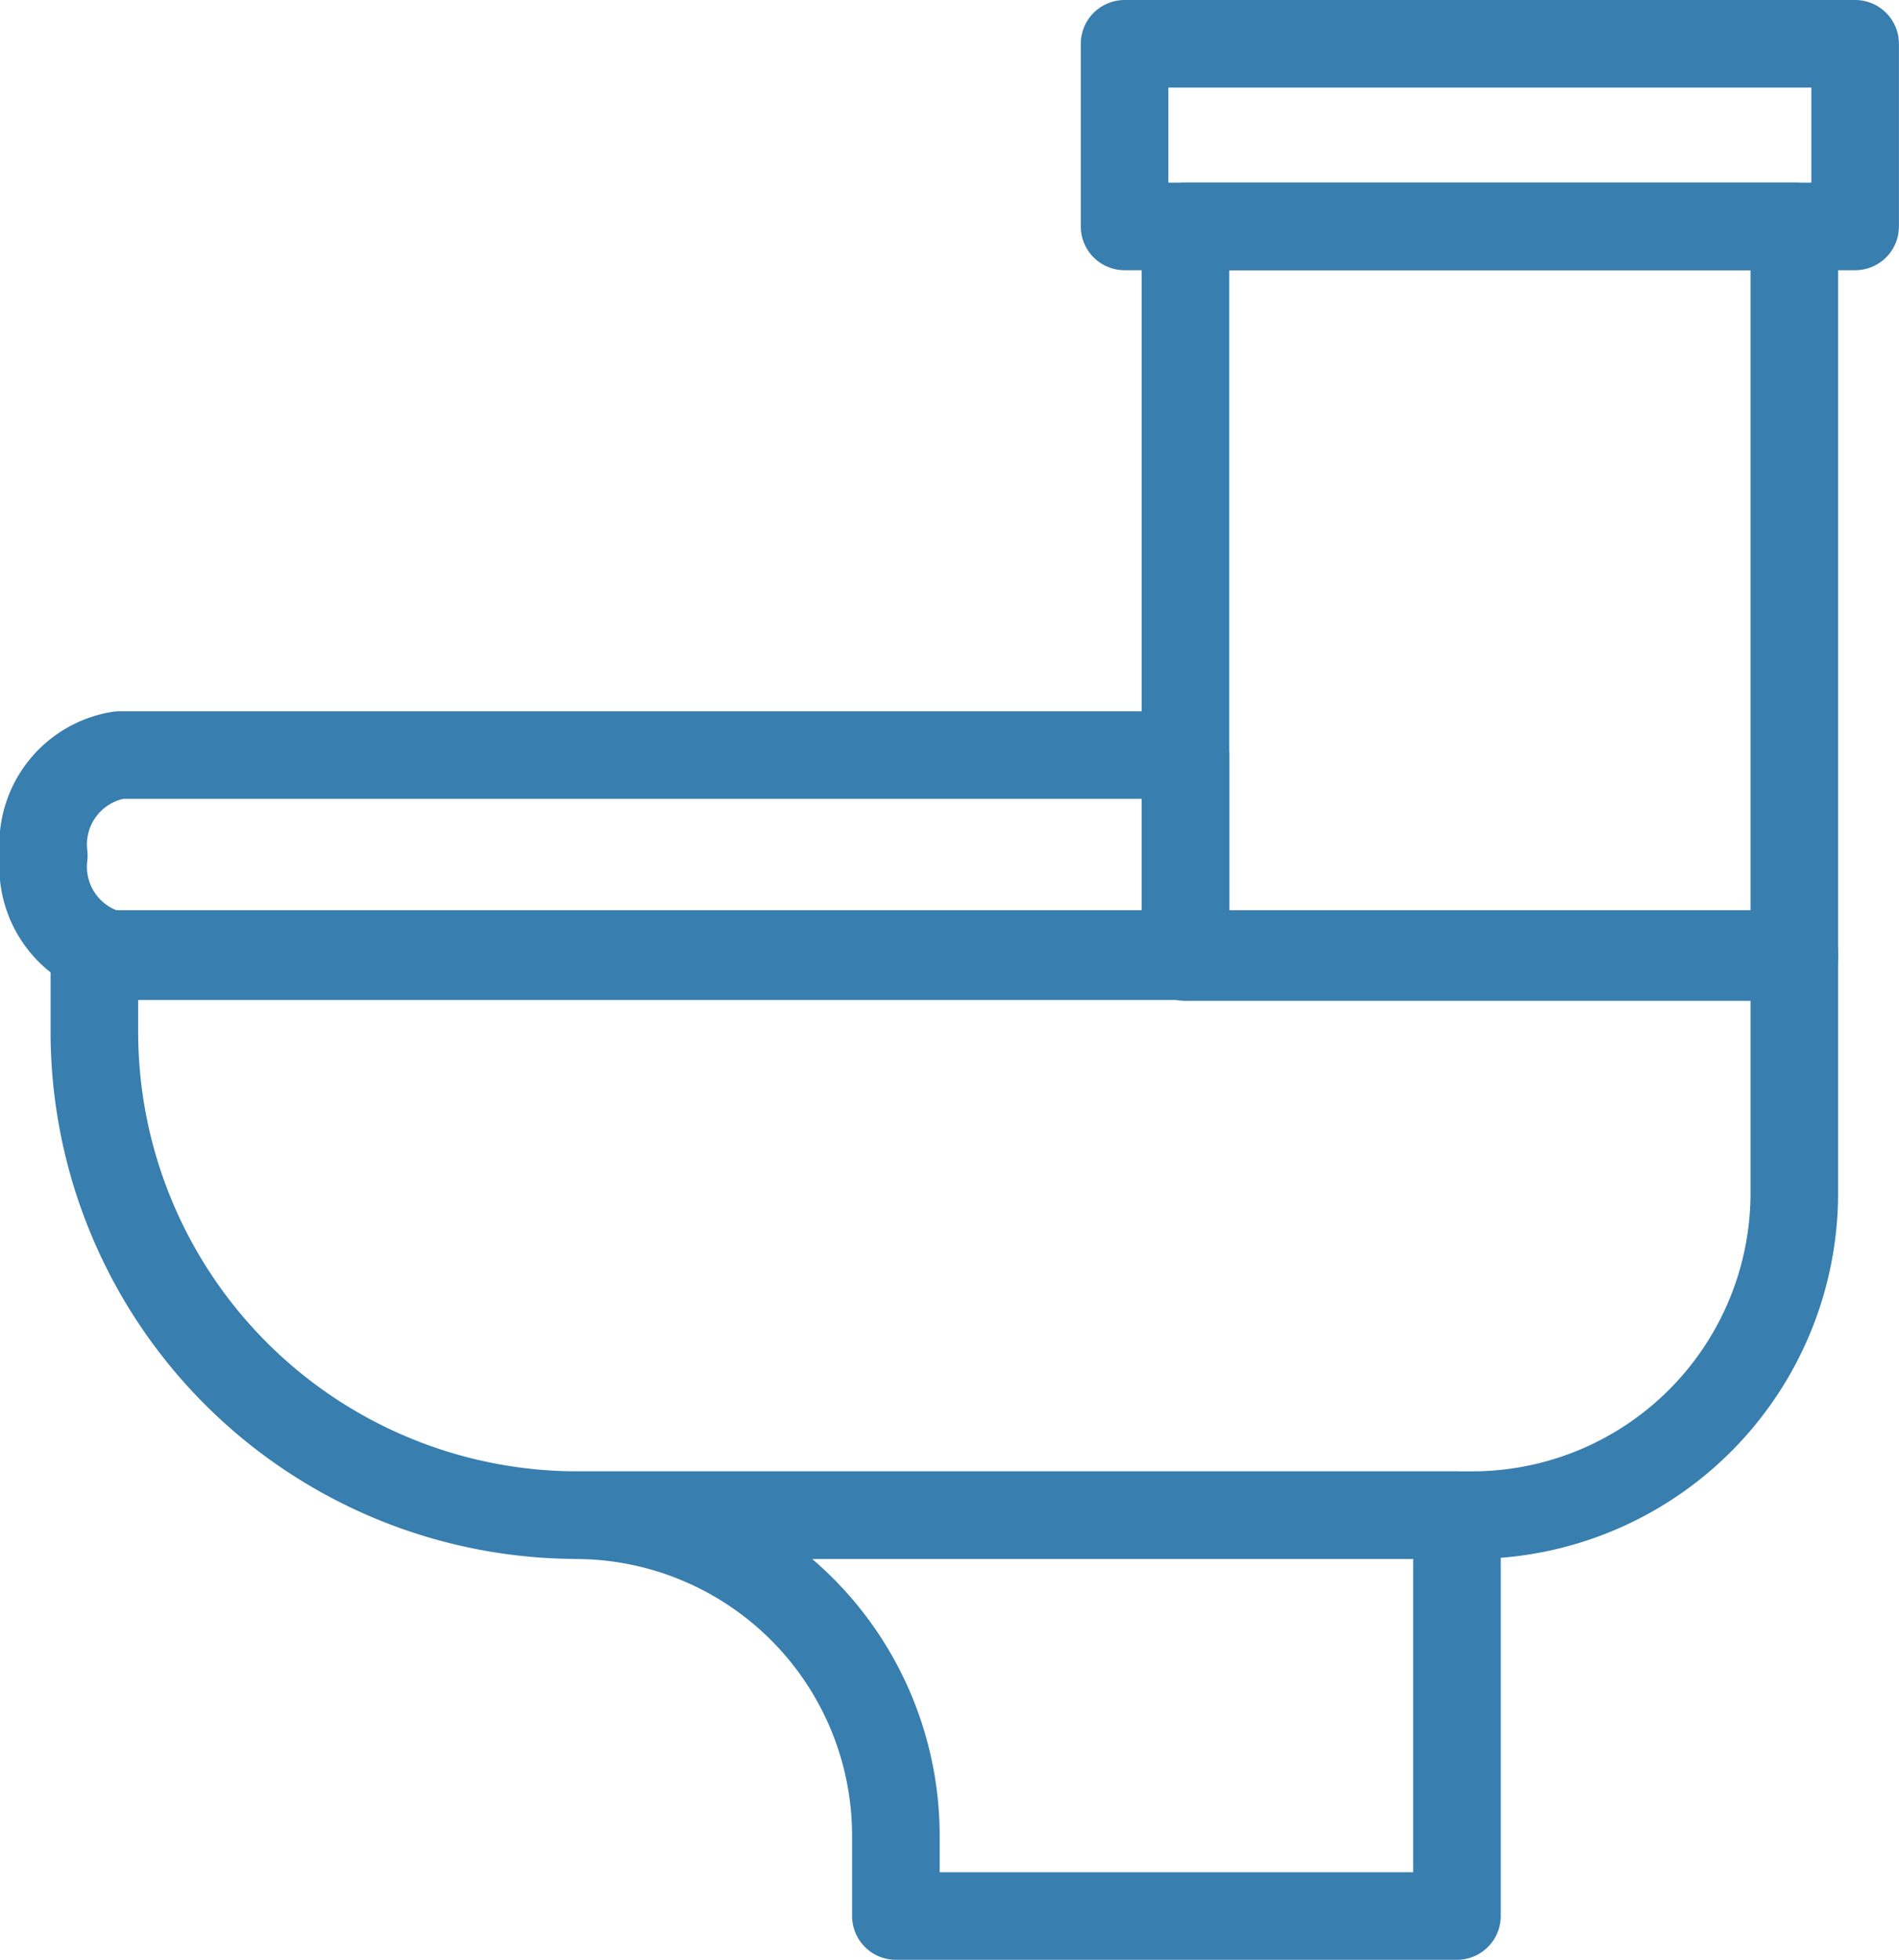 <?xml version="1.0" encoding="UTF-8"?>
<svg xmlns="http://www.w3.org/2000/svg" height="29.089" viewBox="0 0 28.19 29.089" width="28.19">
  <g fill="none" stroke="#387eaf" stroke-linecap="round" stroke-linejoin="round" stroke-width="1.3">
    <path d="m101.21 33.329h13.218a4.783 4.783 0 0 0 4.807-4.759v-3.57h-25.235v1.19a7.175 7.175 0 0 0 7.21 7.139z" transform="translate(-92.599 -10.84)"></path>
    <path d="m106.759 43.759v1.19h8.329v-5.949h-13.088a4.76 4.76 0 0 1 4.759 4.759z" transform="translate(-93.46 -16.51)"></path>
    <path d="m109.124 21h15.824v2.986h-15.824a1.343 1.343 0 0 1 -1.124-1.486v-.015a1.343 1.343 0 0 1 1.124-1.485z" transform="translate(-107.35 -9.793)"></path>
    <path d="m17.598 3.361h9.038v10.845h-9.038z"></path>
    <path d="m16.694.65h10.845v2.711h-10.845z"></path>
  </g>
</svg>
